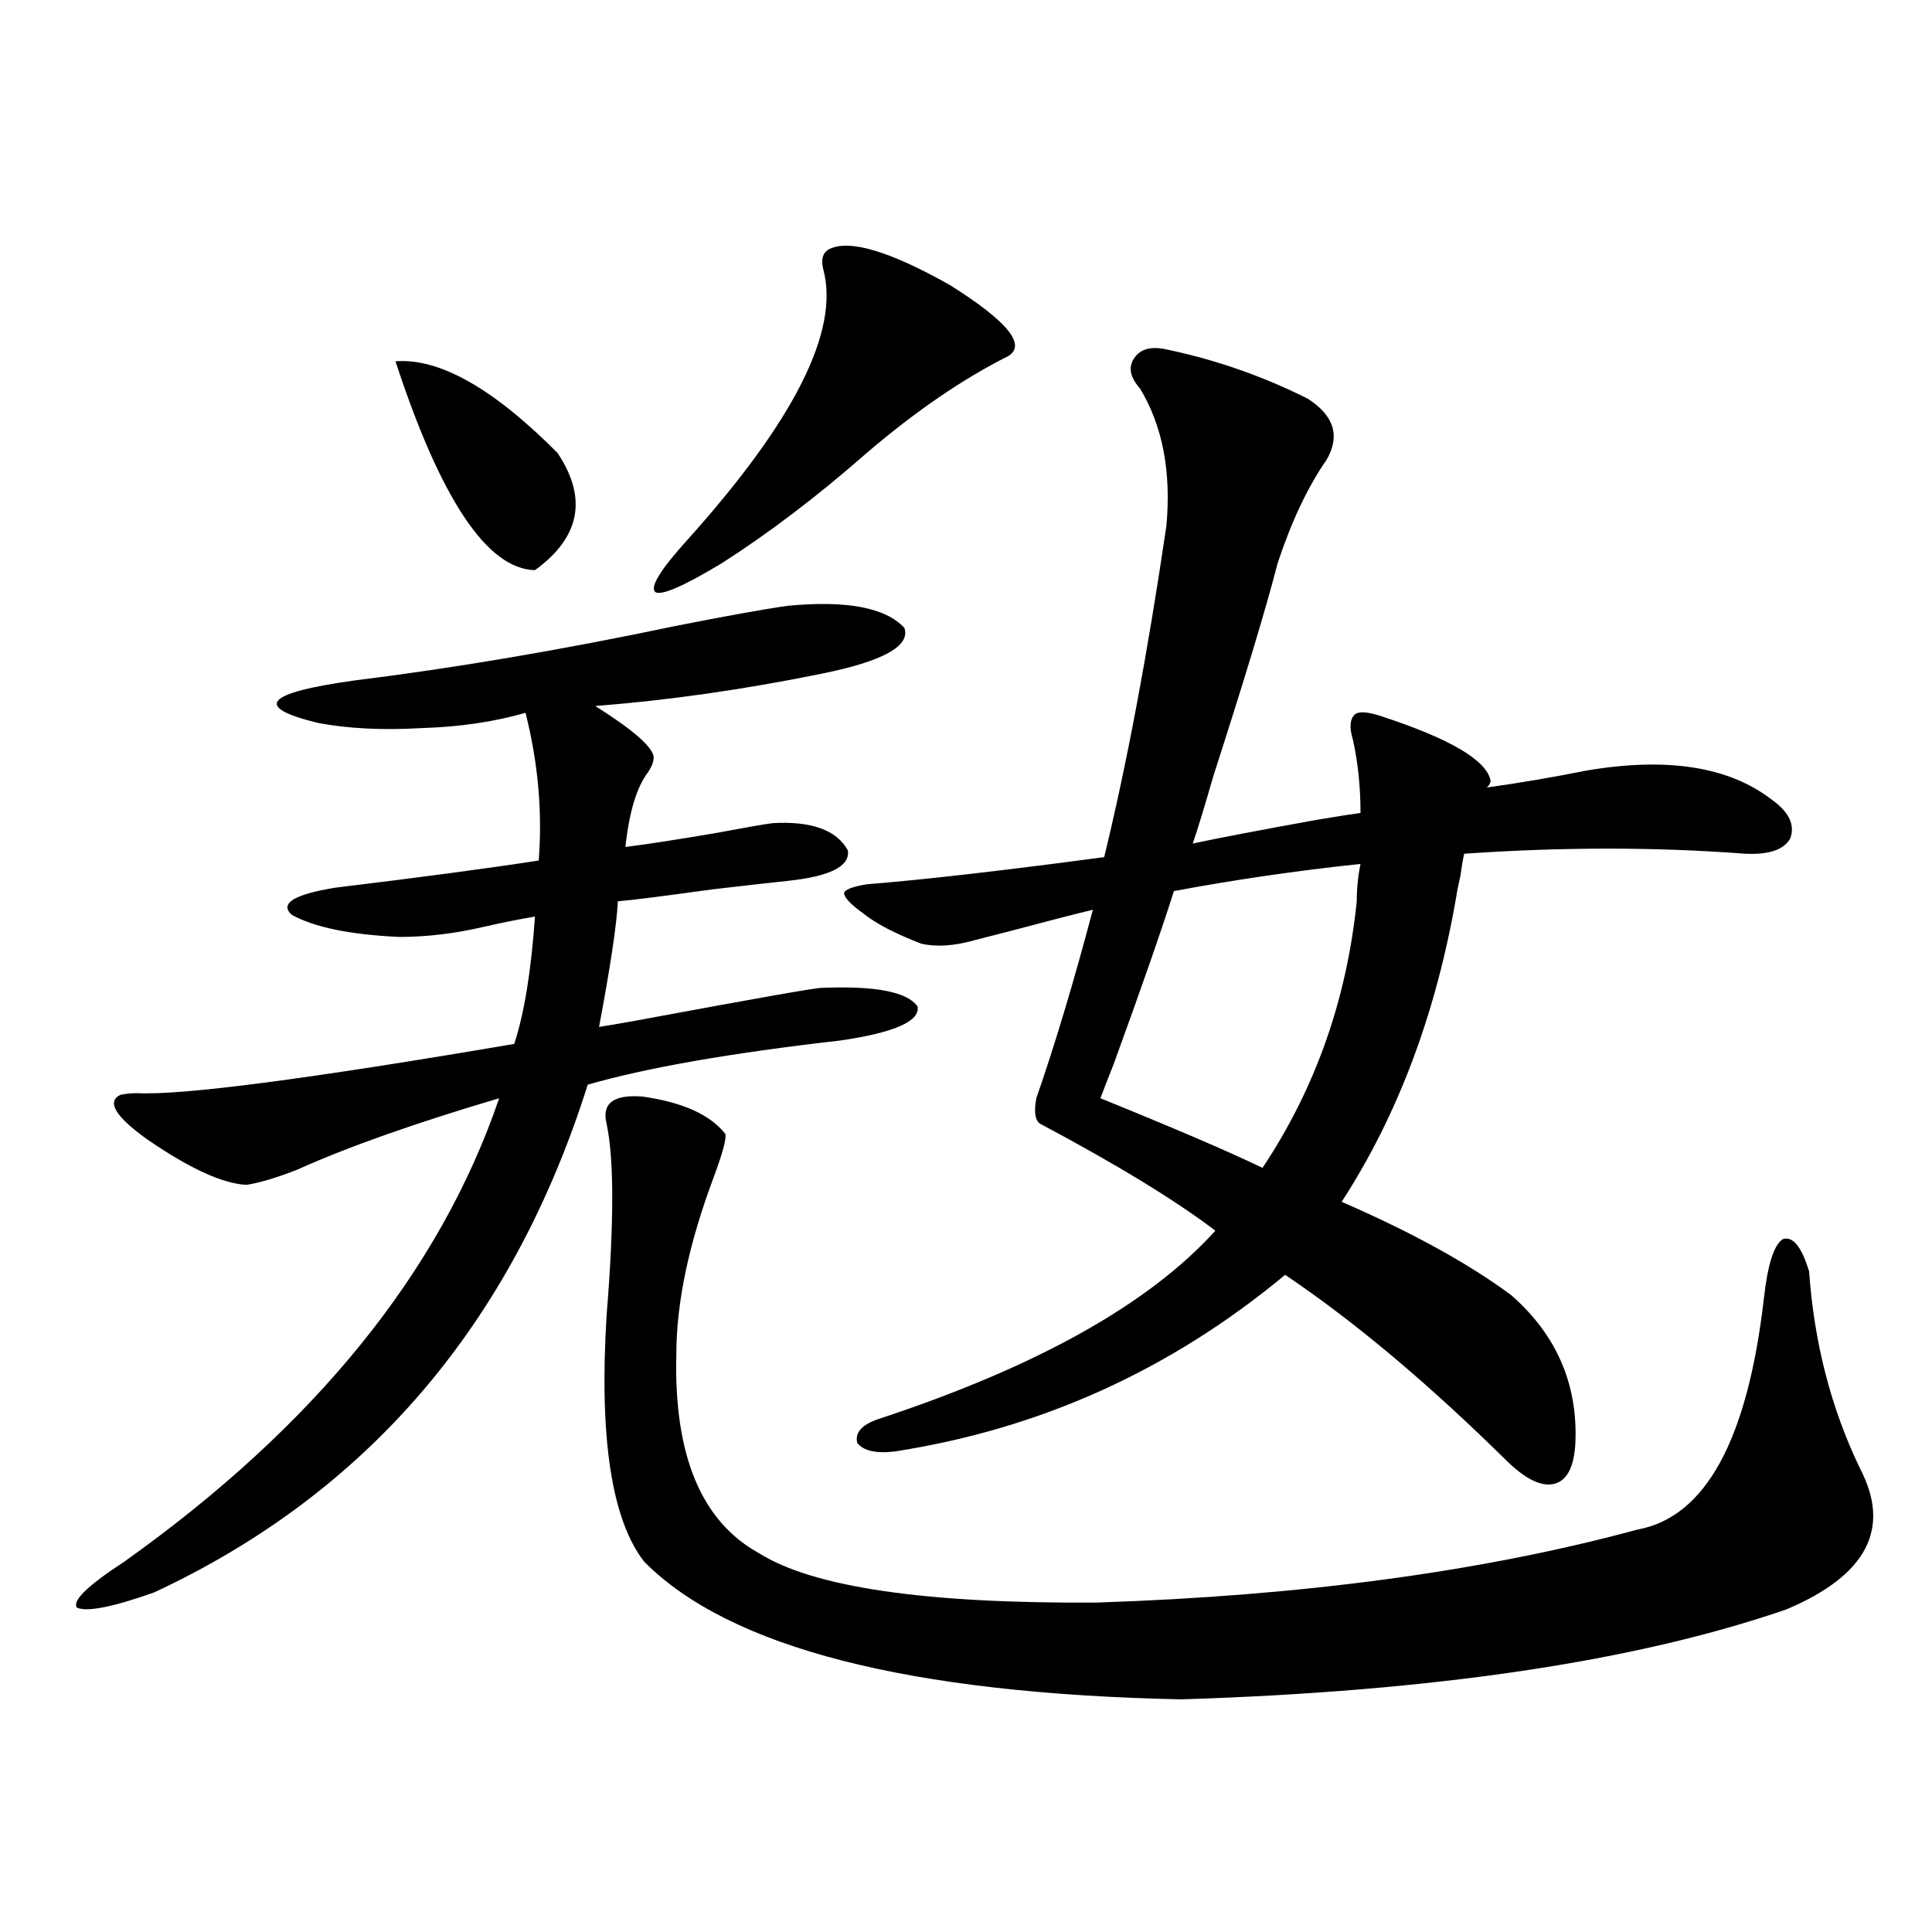 <?xml version="1.0" encoding="utf-8"?>
<!-- Generator: Adobe Illustrator 16.0.0, SVG Export Plug-In . SVG Version: 6.00 Build 0)  -->
<!DOCTYPE svg PUBLIC "-//W3C//DTD SVG 1.1//EN" "http://www.w3.org/Graphics/SVG/1.1/DTD/svg11.dtd">
<svg version="1.1" id="图层_1" xmlns="http://www.w3.org/2000/svg" xmlns:xlink="http://www.w3.org/1999/xlink" x="0px" y="0px"
	 width="1000px" height="1000px" viewBox="0 0 1000 1000" enable-background="new 0 0 1000 1000" xml:space="preserve">
<path d="M407.624,313.571c30.563-2.925,50.73,0.879,60.486,11.426c3.247,9.38-11.066,17.29-42.926,23.73
	c-40.334,8.212-79.357,13.774-117.07,16.699c19.512,12.305,29.588,21.094,30.243,26.367c0,2.348-0.976,4.985-2.927,7.91
	c-5.854,7.622-9.756,20.517-11.707,38.672c9.756-1.167,25.03-3.516,45.853-7.031c15.609-2.925,25.686-4.683,30.243-5.273
	c20.152-1.167,33.17,3.516,39.023,14.063c1.296,8.212-9.115,13.486-31.219,15.82c-5.854,0.591-18.871,2.06-39.023,4.395
	c-25.365,3.516-41.63,5.576-48.779,6.152c-0.655,12.305-3.902,33.989-9.756,65.039c3.902-0.577,10.731-1.758,20.487-3.516
	c59.831-11.124,91.37-16.699,94.632-16.699c27.957-1.167,44.542,2.06,49.755,9.668c1.296,7.622-12.042,13.486-39.999,17.578
	c-56.584,6.455-100.165,14.063-130.729,22.852C265.188,685.06,190.389,772.662,79.827,824.215
	c-21.463,7.622-34.801,10.245-39.999,7.91c-2.606-3.516,5.519-11.426,24.39-23.73c98.854-70.313,163.563-150.293,194.142-239.941
	c-43.581,12.895-78.382,25.2-104.388,36.914c-10.411,4.106-19.191,6.743-26.341,7.91c-12.362-0.577-29.603-8.487-51.706-23.73
	c-16.265-11.714-20.822-19.336-13.658-22.852c2.592-0.577,5.519-0.879,8.78-0.879c23.414,1.181,88.443-7.32,195.117-25.488
	c5.198-15.82,8.78-37.793,10.731-65.918c-7.164,1.181-15.944,2.939-26.341,5.273c-14.969,3.516-29.603,5.273-43.901,5.273
	c-25.365-1.167-43.901-4.971-55.608-11.426c-6.509-5.85,0.976-10.547,22.438-14.063c43.566-5.273,78.688-9.956,105.363-14.063
	c1.951-25.186-0.335-50.674-6.829-76.465c-16.265,4.697-34.146,7.333-53.657,7.91c-20.167,1.181-38.048,0.302-53.657-2.637
	c-33.825-8.198-27.651-15.518,18.536-21.973c52.026-6.441,107.314-15.82,165.85-28.125
	C375.75,318.844,395.262,315.328,407.624,313.571z M204.702,187.008c22.759-1.758,50.73,14.063,83.9,47.461
	c15.609,23.442,11.707,43.657-11.707,60.645C252.171,294.537,228.116,258.502,204.702,187.008z M313.968,581.637
	c-2.606-10.547,3.567-15.23,18.536-14.063c20.808,2.939,35.121,9.38,42.926,19.336c0.641,2.348-1.311,9.668-5.854,21.973
	c-13.018,34.58-19.512,65.341-19.512,92.285c-1.311,52.158,13.003,86.435,42.926,102.832c27.957,17.578,86.172,26.079,174.63,25.488
	c106.659-3.516,199.995-16.109,279.993-37.793c35.121-6.441,56.904-46.28,65.364-119.531c1.951-17.578,5.198-27.823,9.756-30.762
	c5.198-1.758,9.756,3.818,13.658,16.699c2.592,36.914,11.372,70.903,26.341,101.953c16.25,31.064,3.567,55.371-38.048,72.949
	c-78.047,26.944-182.435,42.476-313.163,46.582c-141.14-2.939-233.82-26.669-278.042-71.191
	c-16.92-21.67-23.414-64.16-19.512-127.441C317.87,632.916,317.87,599.806,313.968,581.637z M429.087,129
	c10.396-5.273,31.219,0.879,62.438,18.457c29.908,18.759,39.999,31.064,30.243,36.914c-23.414,11.728-47.804,28.427-73.169,50.098
	c-25.365,22.275-50.41,41.309-75.12,57.129c-19.512,11.728-30.898,16.699-34.146,14.941c-3.262-2.334,2.271-11.426,16.585-27.246
	c55.273-61.523,78.688-108.105,70.242-139.746C424.85,134.274,425.825,130.758,429.087,129z M446.647,472.653
	c-6.509-4.683-9.756-8.198-9.756-10.547c0.641-1.758,4.543-3.213,11.707-4.395c29.268-2.334,70.242-7.031,122.924-14.063
	c11.707-48.038,22.438-105.167,32.194-171.387c2.592-28.125-1.951-51.855-13.658-71.191c-5.213-5.85-6.188-11.124-2.927-15.82
	c3.247-4.683,8.78-6.152,16.585-4.395c25.365,5.273,49.755,13.774,73.169,25.488c13.658,8.789,16.905,19.336,9.756,31.641
	c-9.756,14.063-18.216,31.943-25.365,53.613c-5.854,22.852-16.92,59.477-33.17,109.863c-4.558,15.82-8.14,27.548-10.731,35.156
	c13.658-2.925,35.121-7.031,64.389-12.305c10.396-1.758,17.881-2.925,22.438-3.516c0-13.472-1.311-26.065-3.902-37.793
	c-1.951-6.441-1.631-10.835,0.976-13.184c1.951-1.758,6.494-1.456,13.658,0.879c35.762,11.728,54.633,22.852,56.584,33.398
	c0,1.181-0.655,2.348-1.951,3.516c16.905-2.334,34.146-5.273,51.706-8.789c41.615-7.031,73.489-2.046,95.607,14.941
	c9.101,6.455,12.348,13.184,9.756,20.215c-3.262,5.864-11.066,8.501-23.414,7.91c-46.188-3.516-94.632-3.516-145.362,0
	c-0.655,2.939-1.311,6.743-1.951,11.426c-1.311,5.864-1.951,9.091-1.951,9.668c-10.411,60.947-30.243,113.969-59.511,159.082
	c36.417,15.82,65.685,31.943,87.803,48.34c23.414,20.517,34.466,46.005,33.17,76.465c-0.655,12.305-4.237,19.336-10.731,21.094
	c-6.509,1.758-14.634-2.046-24.39-11.426c-40.975-40.43-79.357-72.647-115.119-96.68c-59.19,49.219-126.506,79.692-201.946,91.406
	c-9.756,1.181-16.265-0.288-19.512-4.395c-1.311-5.273,2.271-9.366,10.731-12.305c81.949-26.944,140.149-59.463,174.63-97.559
	c-20.822-15.82-51.065-34.277-90.729-55.371c-2.606-1.758-3.262-6.152-1.951-13.184c9.756-28.125,19.512-60.645,29.268-97.559
	c-9.756,2.348-23.414,5.864-40.975,10.547c-9.115,2.348-15.944,4.106-20.487,5.273c-10.411,2.939-19.512,3.516-27.316,1.758
	C463.232,483.199,453.142,477.926,446.647,472.653z M702.251,466.5c0-6.441,0.641-12.881,1.951-19.336
	c-33.17,3.516-65.364,8.212-96.583,14.063c-6.509,20.517-16.92,50.4-31.219,89.648c-3.262,8.212-5.533,14.063-6.829,17.578
	c39.023,15.82,66.98,27.837,83.9,36.035C680.788,563.482,697.038,517.477,702.251,466.5z"/>
</svg>
